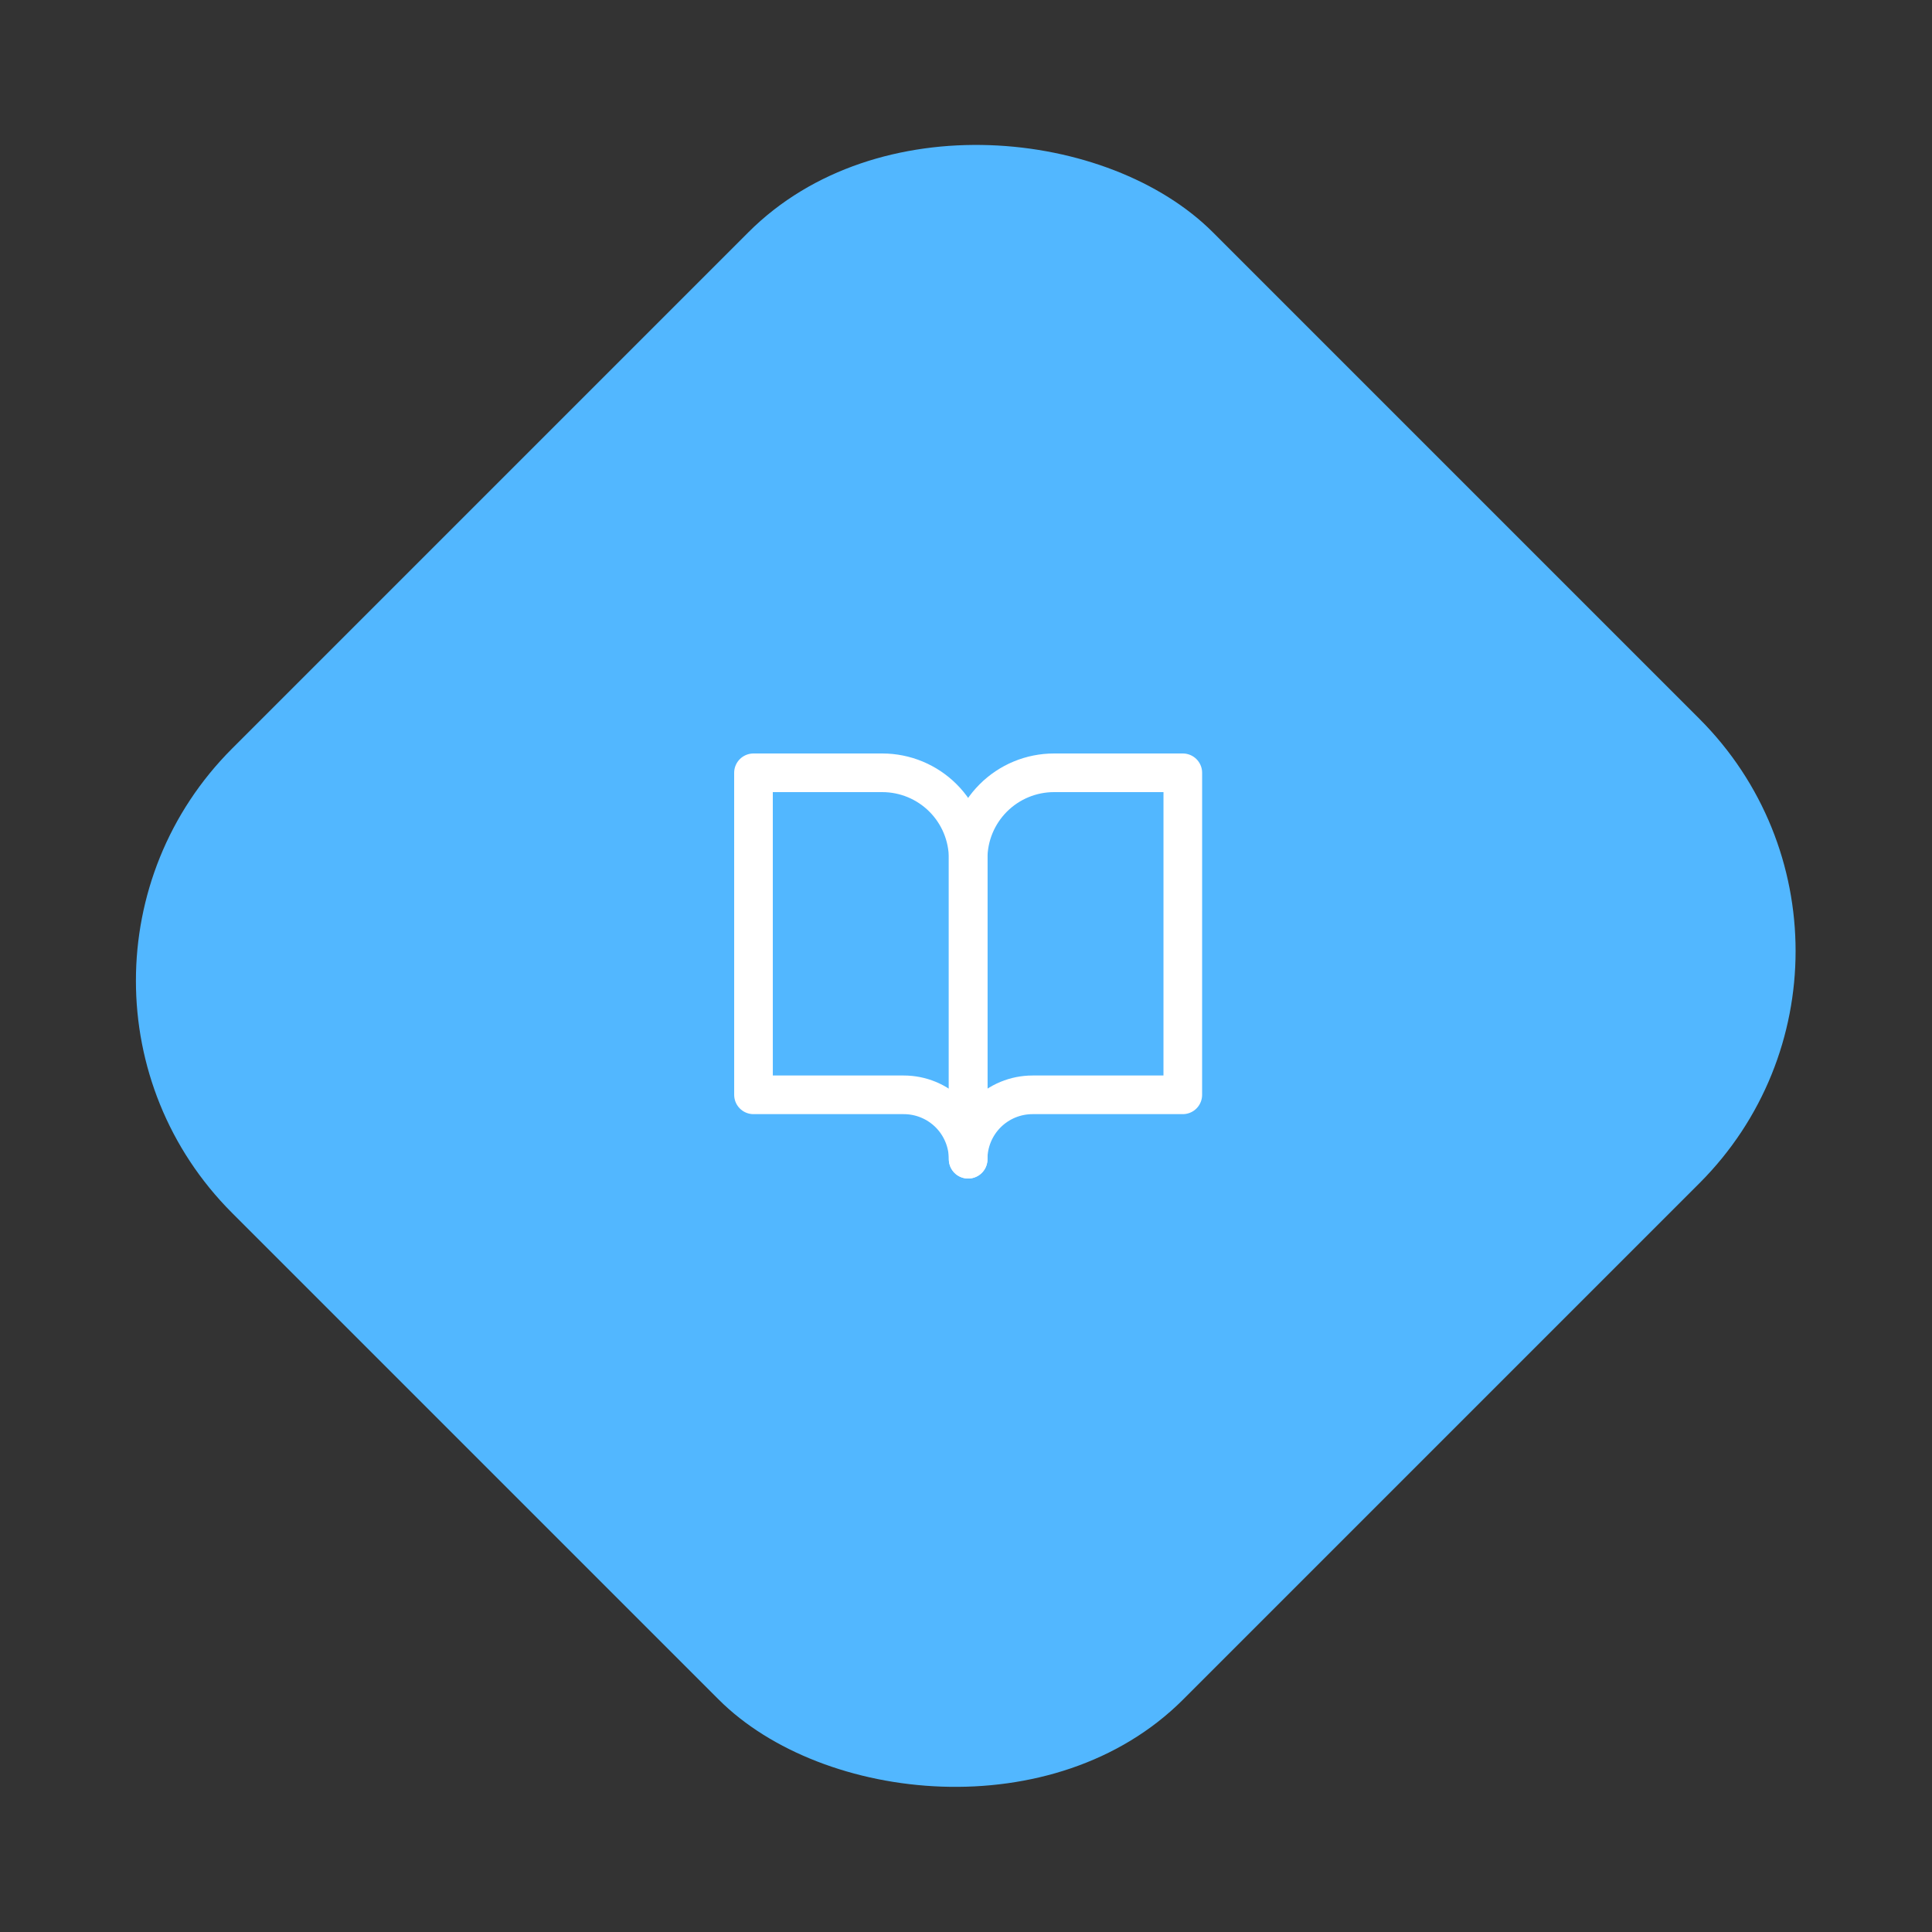 <svg fill="none" height="100" viewBox="0 0 100 100" width="100" xmlns="http://www.w3.org/2000/svg"><rect x="0" y="0" width="100" height="100" fill="#333333" stroke="none"/><rect fill="#52b7ff" height="69.623" rx="17" transform="matrix(.707 -.707 .707 .707 -35.899 14.87)" width="71.799" y="50.769"/><g stroke="#fff" stroke-linecap="round" stroke-linejoin="round" stroke-width="2"><path d="m39 40h6.667c1.179 0 2.309.468 3.143 1.302.834.834 1.302 1.964 1.302 3.143v15.556c0-.884-.351-1.732-.976-2.357s-1.473-.976-2.357-.976h-7.778z"/><path d="m61.222 40h-6.667c-1.179 0-2.309.468-3.143 1.302-.834.834-1.302 1.964-1.302 3.143v15.556c0-.884.351-1.732.976-2.357s1.473-.976 2.357-.976h7.778z"/></g></svg>